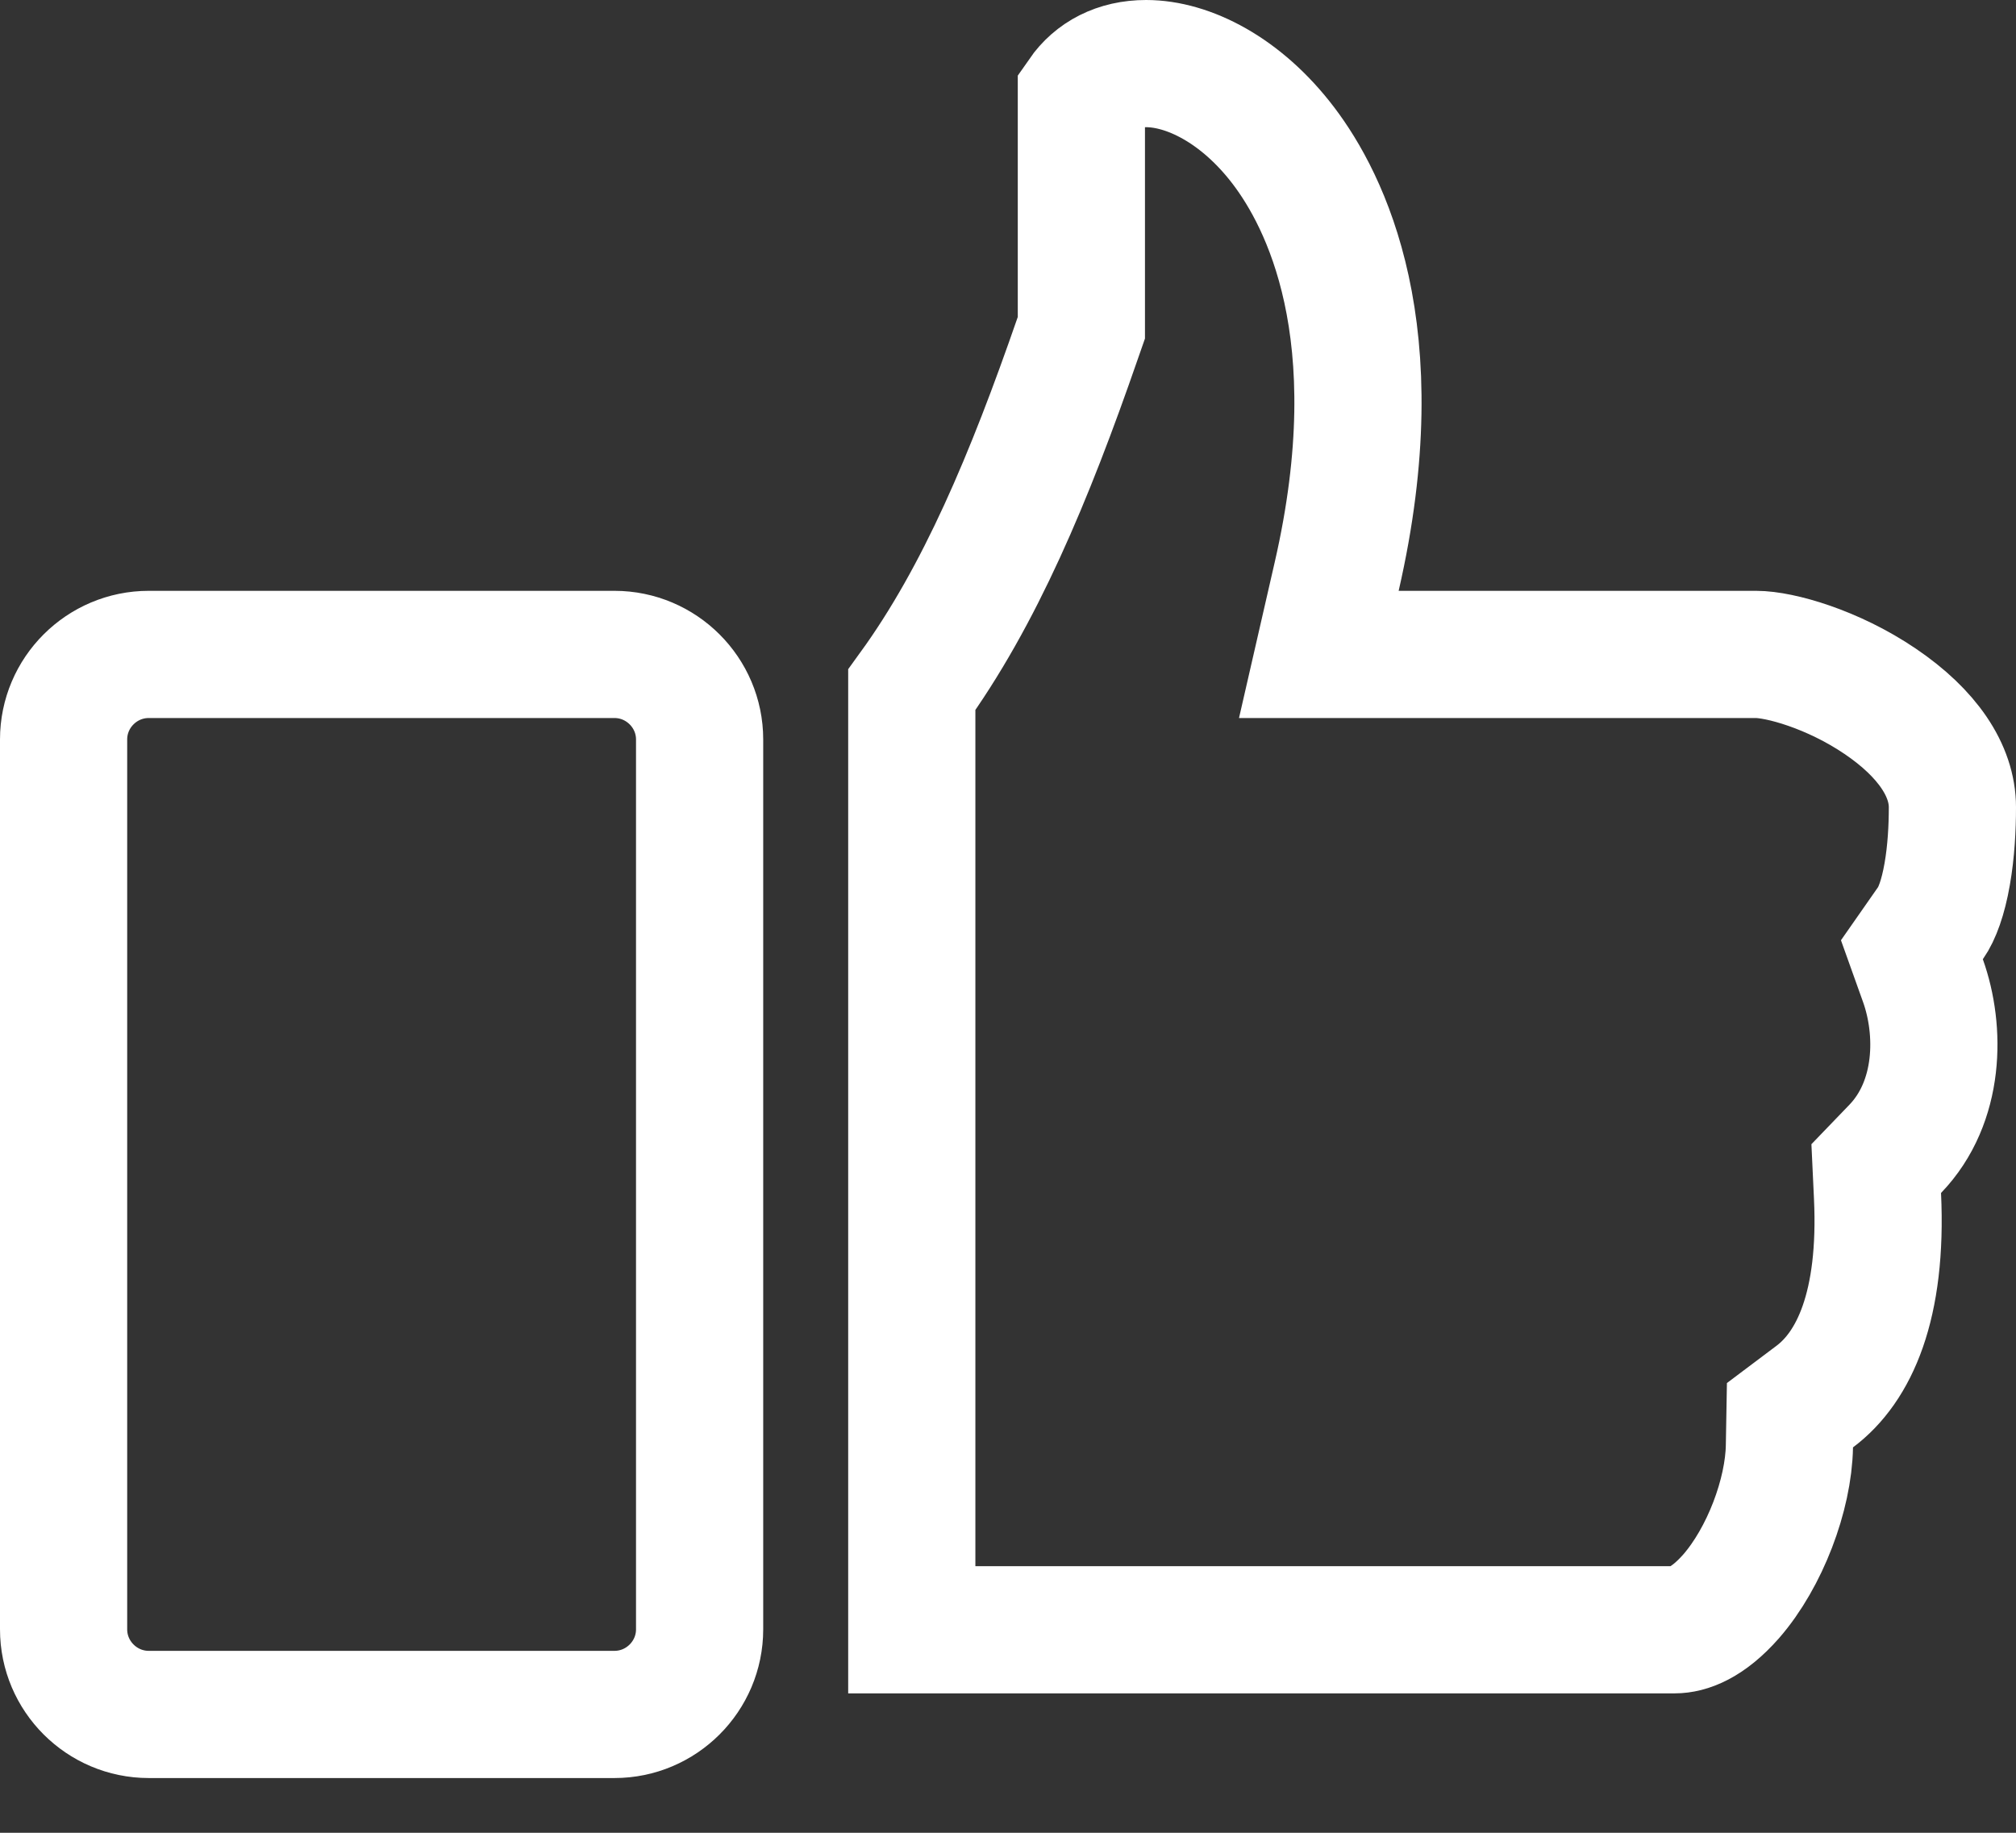 <svg width="33" height="30" viewBox="0 0 33 30" fill="none" xmlns="http://www.w3.org/2000/svg">
<rect x="0" y="0" width="33" height="30" fill="#333333" stroke="none"/>
<path d="M21.88 9.438L21.588 10.712H22.895H28.744C29.134 10.712 29.998 10.952 30.775 11.478C31.551 12.003 31.959 12.614 31.959 13.214C31.959 13.544 31.939 13.938 31.874 14.307C31.807 14.694 31.706 14.96 31.604 15.105L31.296 15.546L31.477 16.052C31.767 16.863 31.762 18.037 31.023 18.805L30.712 19.128L30.733 19.576C30.817 21.375 30.35 22.376 29.707 22.859L29.3 23.165L29.291 23.674C29.277 24.465 28.891 25.494 28.336 26.131C27.949 26.57 27.627 26.677 27.413 26.677H14.925V11.291C16.037 9.757 16.849 7.824 17.643 5.531L17.701 5.365V5.19V1.563C17.927 1.237 18.29 1.041 18.761 1.041C19.445 1.041 20.318 1.472 21.014 2.391C21.675 3.265 22.803 5.419 21.88 9.438ZM2.435 10.712H10.058C10.826 10.712 11.452 11.338 11.452 12.104V26.67C11.452 27.437 10.826 28.063 10.058 28.063H2.435C1.667 28.063 1.041 27.437 1.041 26.67V12.104C1.041 11.337 1.667 10.712 2.435 10.712Z" stroke="white" stroke-width="2.082"/>
</svg>
